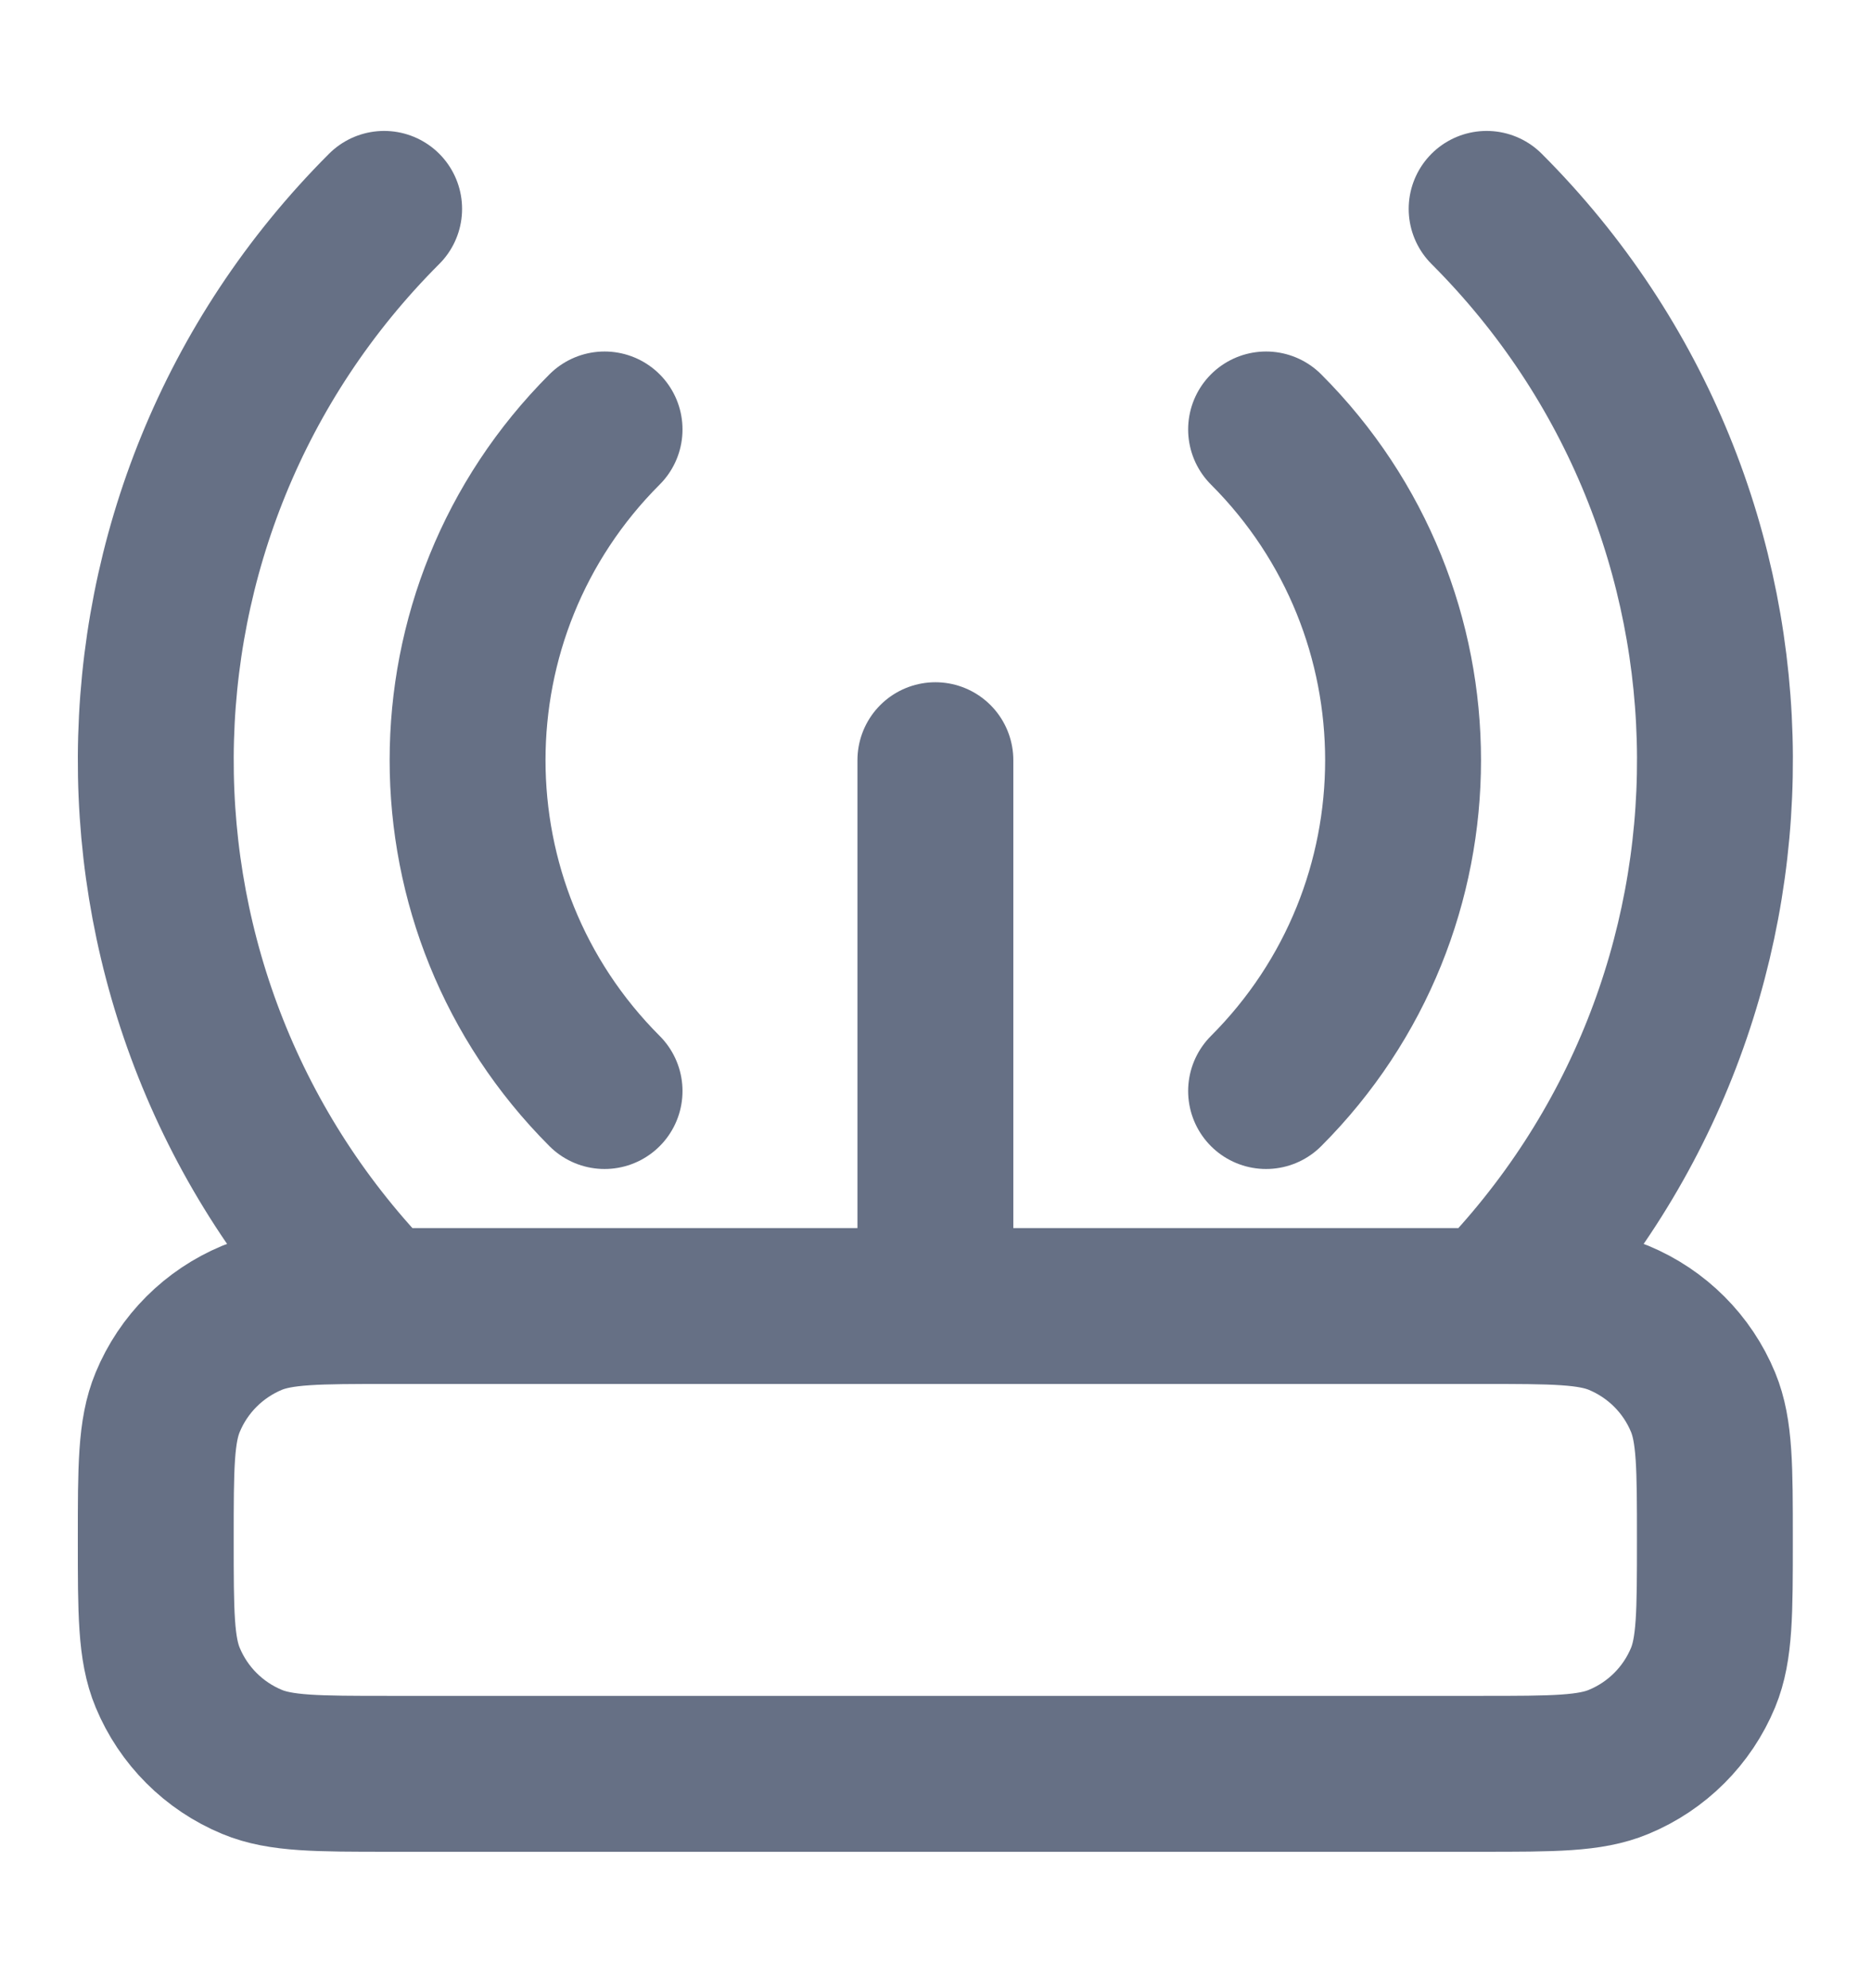 <svg width="16" height="17" viewBox="0 0 16 17" fill="none" xmlns="http://www.w3.org/2000/svg">
<path d="M10.827 3.672C12.389 5.234 12.389 7.766 10.827 9.329M5.17 9.329C3.608 7.766 3.608 5.234 5.17 3.672M3.238 11.167C0.681 8.56 0.697 4.374 3.285 1.786M12.713 1.786C15.301 4.374 15.316 8.56 12.76 11.167M7.999 11.167V6.5M3.332 15.167H12.665C13.287 15.167 13.597 15.167 13.842 15.065C14.169 14.93 14.429 14.67 14.564 14.344C14.665 14.099 14.665 13.788 14.665 13.167C14.665 12.546 14.665 12.235 14.564 11.99C14.429 11.663 14.169 11.404 13.842 11.268C13.597 11.167 13.287 11.167 12.665 11.167H3.332C2.711 11.167 2.4 11.167 2.155 11.268C1.829 11.404 1.569 11.663 1.434 11.99C1.332 12.235 1.332 12.546 1.332 13.167C1.332 13.788 1.332 14.099 1.434 14.344C1.569 14.67 1.829 14.93 2.155 15.065C2.4 15.167 2.711 15.167 3.332 15.167Z" stroke="#667085" stroke-width="1.333" stroke-linecap="round" stroke-linejoin="round"/>
</svg>
